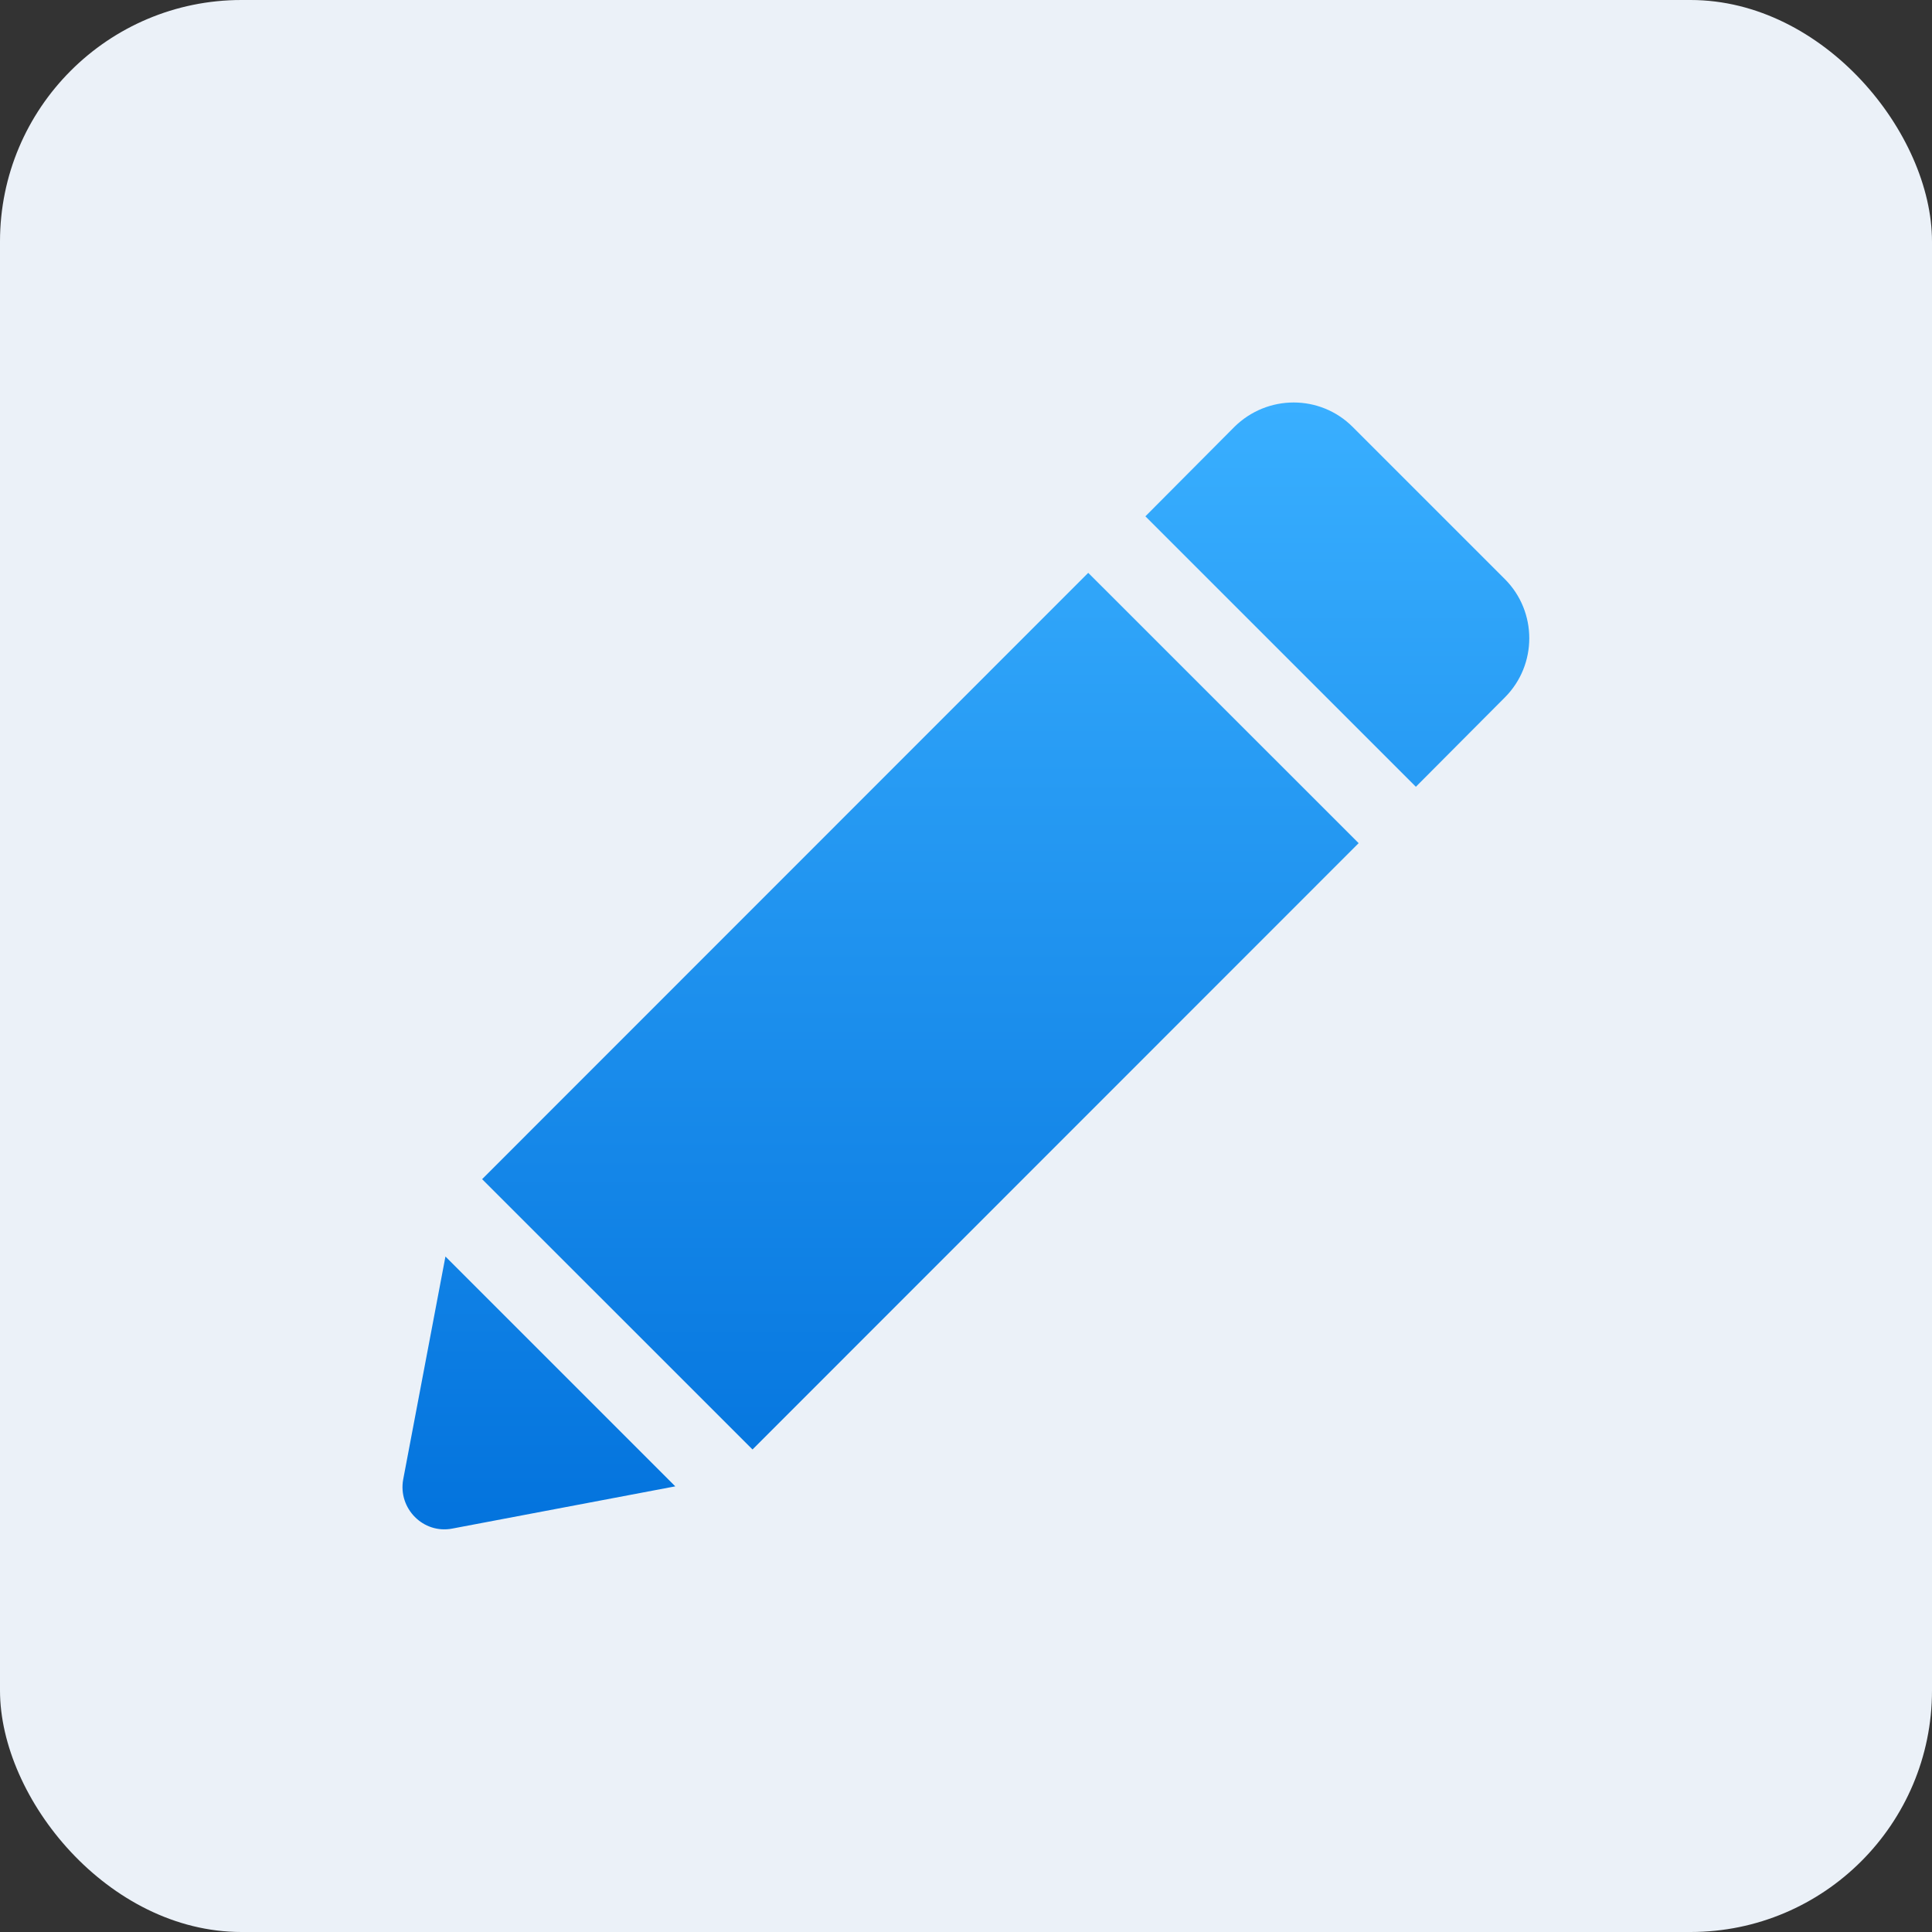 <svg width="48" height="48" viewBox="0 0 48 48" fill="none" xmlns="http://www.w3.org/2000/svg">
<rect x="0" y="0" width="48" height="48" fill="#333333" stroke="none"/>
<rect width="48" height="48" rx="6" fill="#EBF1F8"/>
<path d="M27.037 14.232L11.978 29.296L18.696 36.012L33.755 20.948L27.037 14.232Z" fill="url(#paint0_linear_4_1680)"/>
<path d="M37.387 17.328L35.177 19.547L28.457 12.828L30.667 10.607C31.487 9.797 32.797 9.797 33.607 10.607L37.387 14.387C38.197 15.197 38.197 16.517 37.387 17.328Z" fill="url(#paint1_linear_4_1680)"/>
<path d="M16.777 36.928L11.237 37.977C10.517 38.117 9.887 37.477 10.017 36.758L11.067 31.218L16.777 36.928Z" fill="url(#paint2_linear_4_1680)"/>
<defs>
<linearGradient id="paint0_linear_4_1680" x1="23.997" y1="10" x2="23.997" y2="37.997" gradientUnits="userSpaceOnUse">
<stop stop-color="#39AFFF"/>
<stop offset="1" stop-color="#0373DD"/>
</linearGradient>
<linearGradient id="paint1_linear_4_1680" x1="23.997" y1="10" x2="23.997" y2="37.997" gradientUnits="userSpaceOnUse">
<stop stop-color="#39AFFF"/>
<stop offset="1" stop-color="#0373DD"/>
</linearGradient>
<linearGradient id="paint2_linear_4_1680" x1="23.997" y1="10" x2="23.997" y2="37.997" gradientUnits="userSpaceOnUse">
<stop stop-color="#39AFFF"/>
<stop offset="1" stop-color="#0373DD"/>
</linearGradient>
</defs>
</svg>
